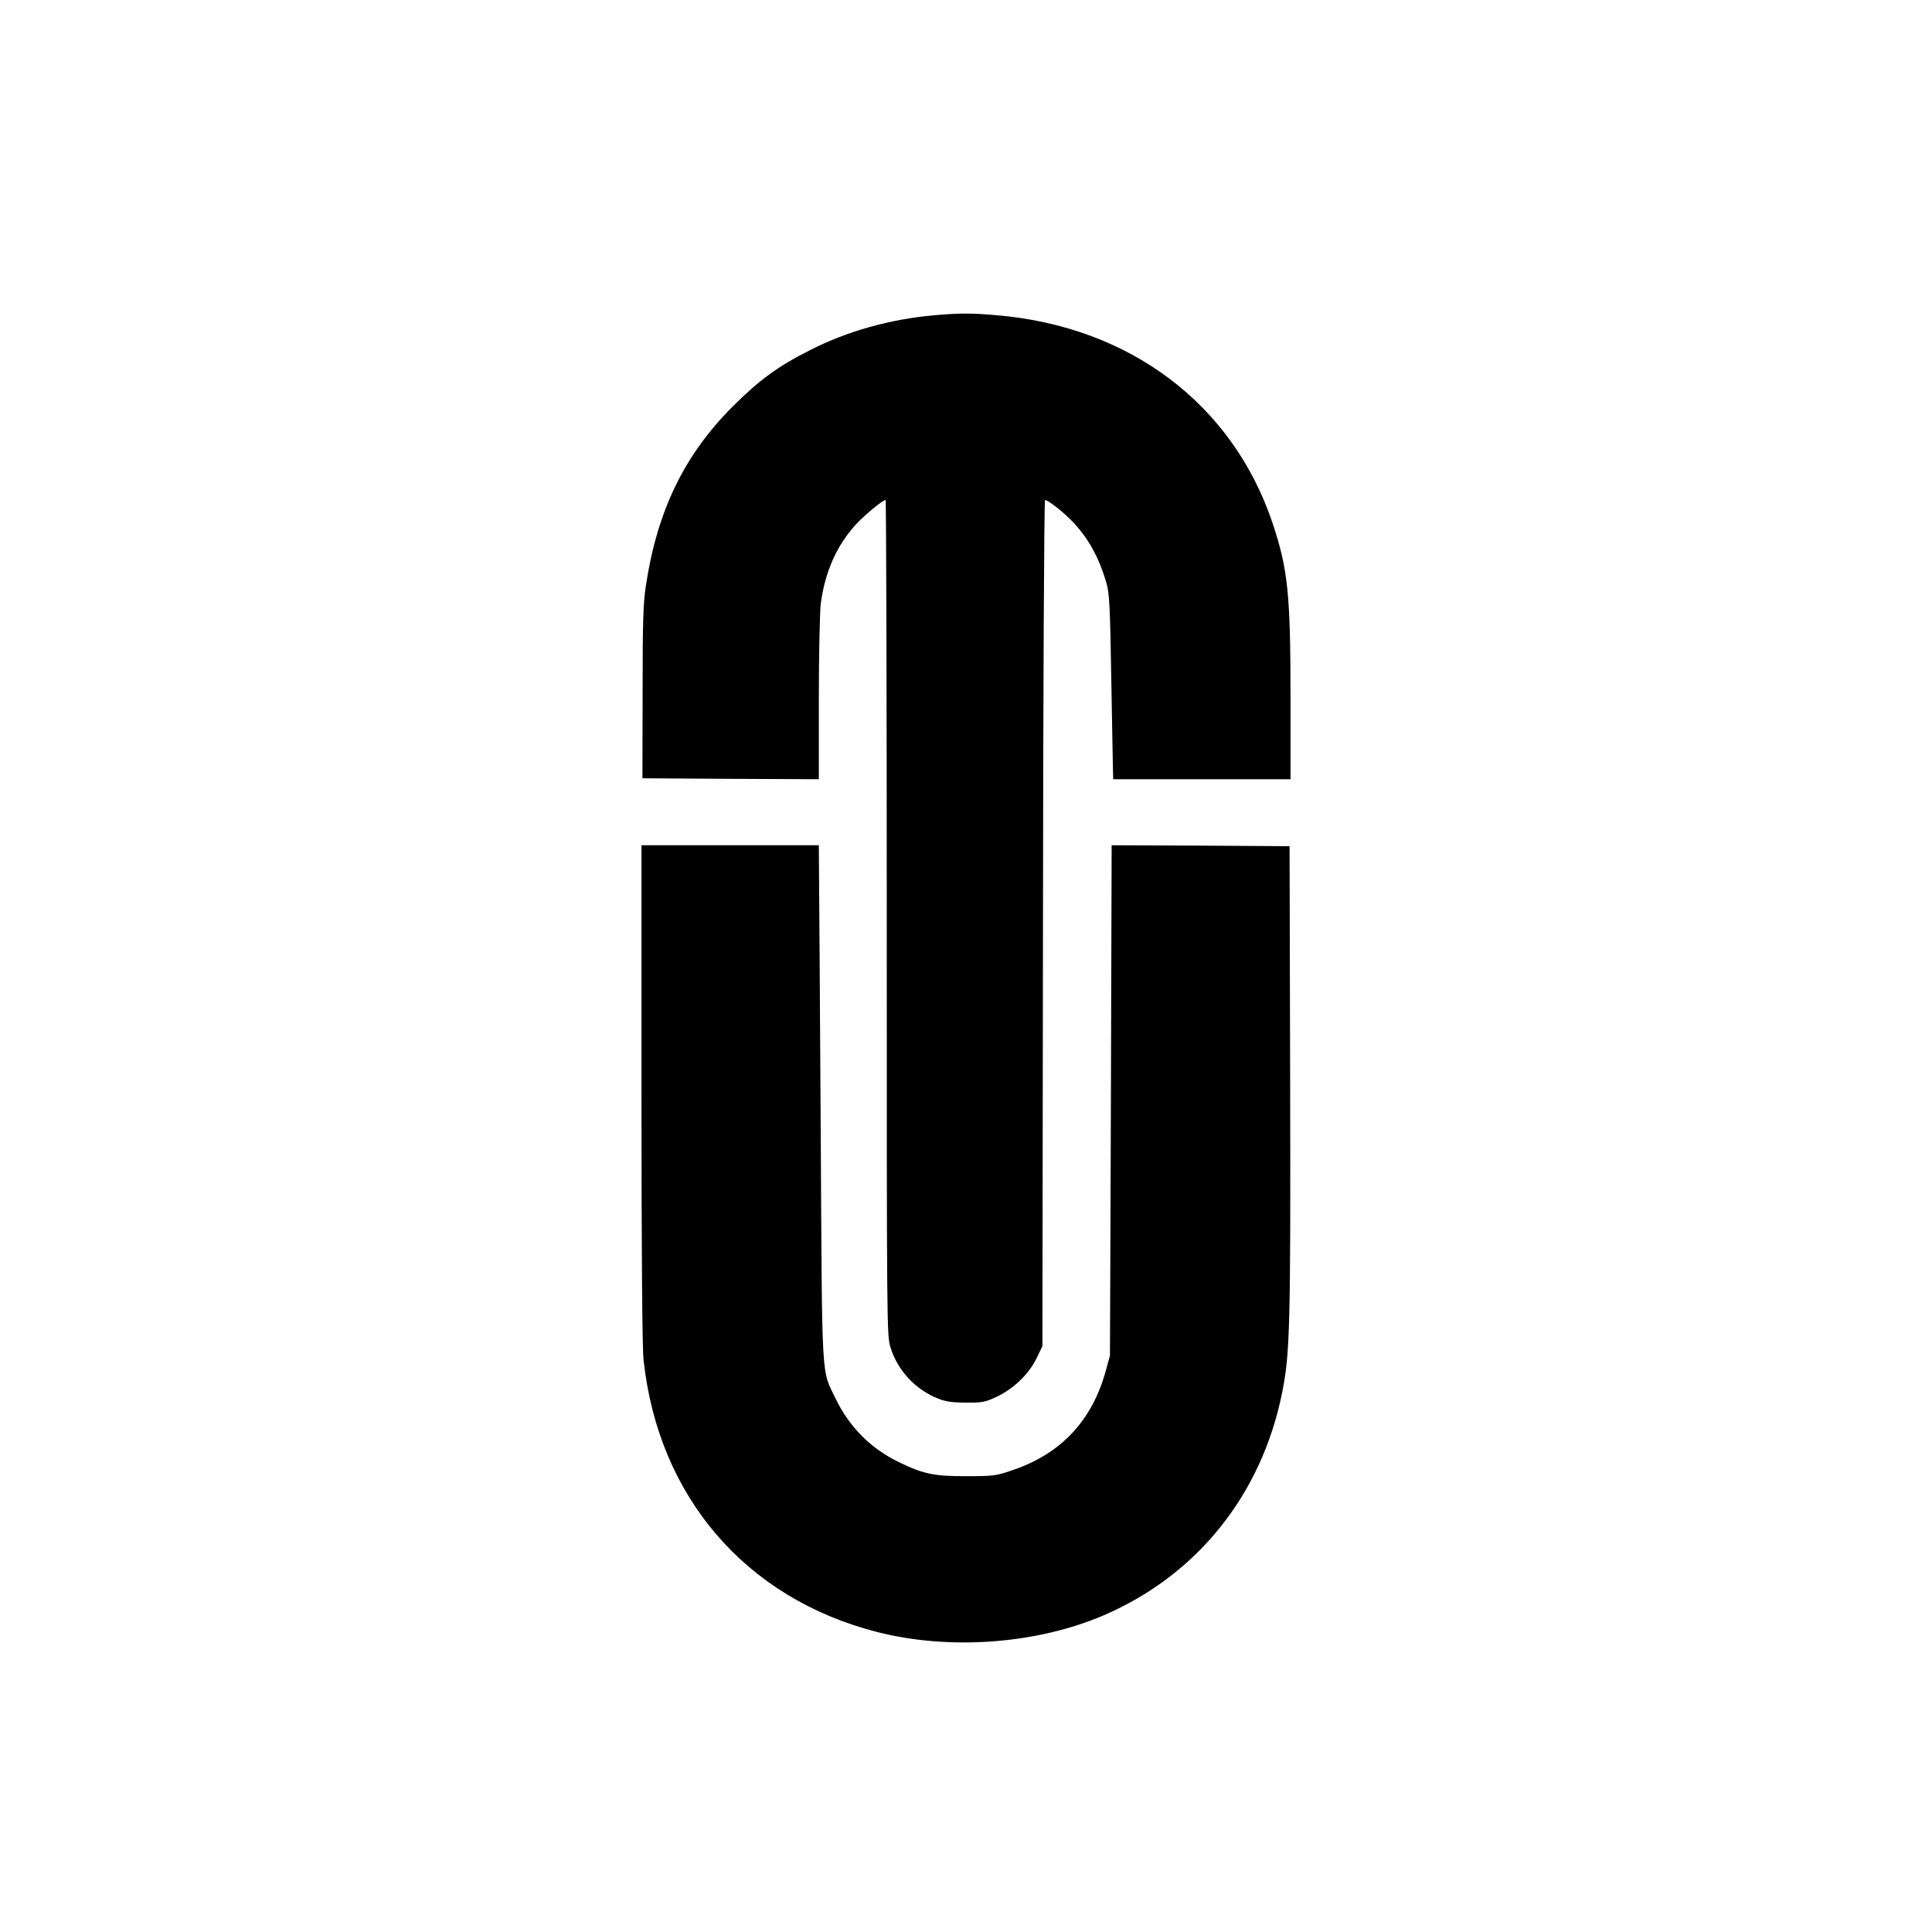 <?xml version="1.0" standalone="no"?>
<!DOCTYPE svg PUBLIC "-//W3C//DTD SVG 20010904//EN"
 "http://www.w3.org/TR/2001/REC-SVG-20010904/DTD/svg10.dtd">
<svg version="1.0" xmlns="http://www.w3.org/2000/svg"
 width="1024pt" height="1024pt" viewBox="0 0 1024 1024"
 preserveAspectRatio="xMidYMid meet">
<g transform="translate(0,1024) scale(0.1,-0.1)"
fill="#000000" stroke="none">
<path d="M4950 8569 c-232 -21 -459 -84 -655 -184 -168 -84 -271 -159 -411
-299 -257 -257 -400 -552 -460 -946 -15 -96 -18 -189 -18 -570 l-1 -455 468
-3 467 -2 0 423 c0 233 5 460 10 506 22 168 84 310 188 423 49 52 141 128 156
128 3 0 6 -996 6 -2214 0 -2177 0 -2215 20 -2278 37 -121 132 -223 250 -270
42 -17 77 -22 150 -22 87 -1 101 2 163 31 90 43 169 119 210 202 l32 66 3
2243 c1 1233 6 2242 11 2242 15 0 95 -62 142 -111 87 -89 145 -195 185 -335
14 -49 18 -133 24 -504 5 -245 8 -464 9 -487 l1 -43 470 0 470 0 0 435 c0 547
-14 679 -95 922 -211 630 -756 1042 -1460 1102 -135 12 -198 12 -335 0z"/>
<path d="M3400 4445 c0 -855 4 -1350 11 -1413 78 -725 541 -1264 1238 -1442
385 -98 846 -64 1202 89 494 213 835 638 944 1177 42 207 46 349 43 1664 l-3
1235 -472 3 -471 2 -4 -1352 -5 -1353 -22 -80 c-72 -263 -236 -439 -491 -526
-90 -31 -102 -33 -245 -33 -172 -1 -230 11 -360 74 -149 72 -263 186 -335 335
-78 162 -72 59 -80 1410 -4 666 -8 1281 -9 1368 l-1 157 -470 0 -470 0 0
-1315z"/>
</g>
</svg>
